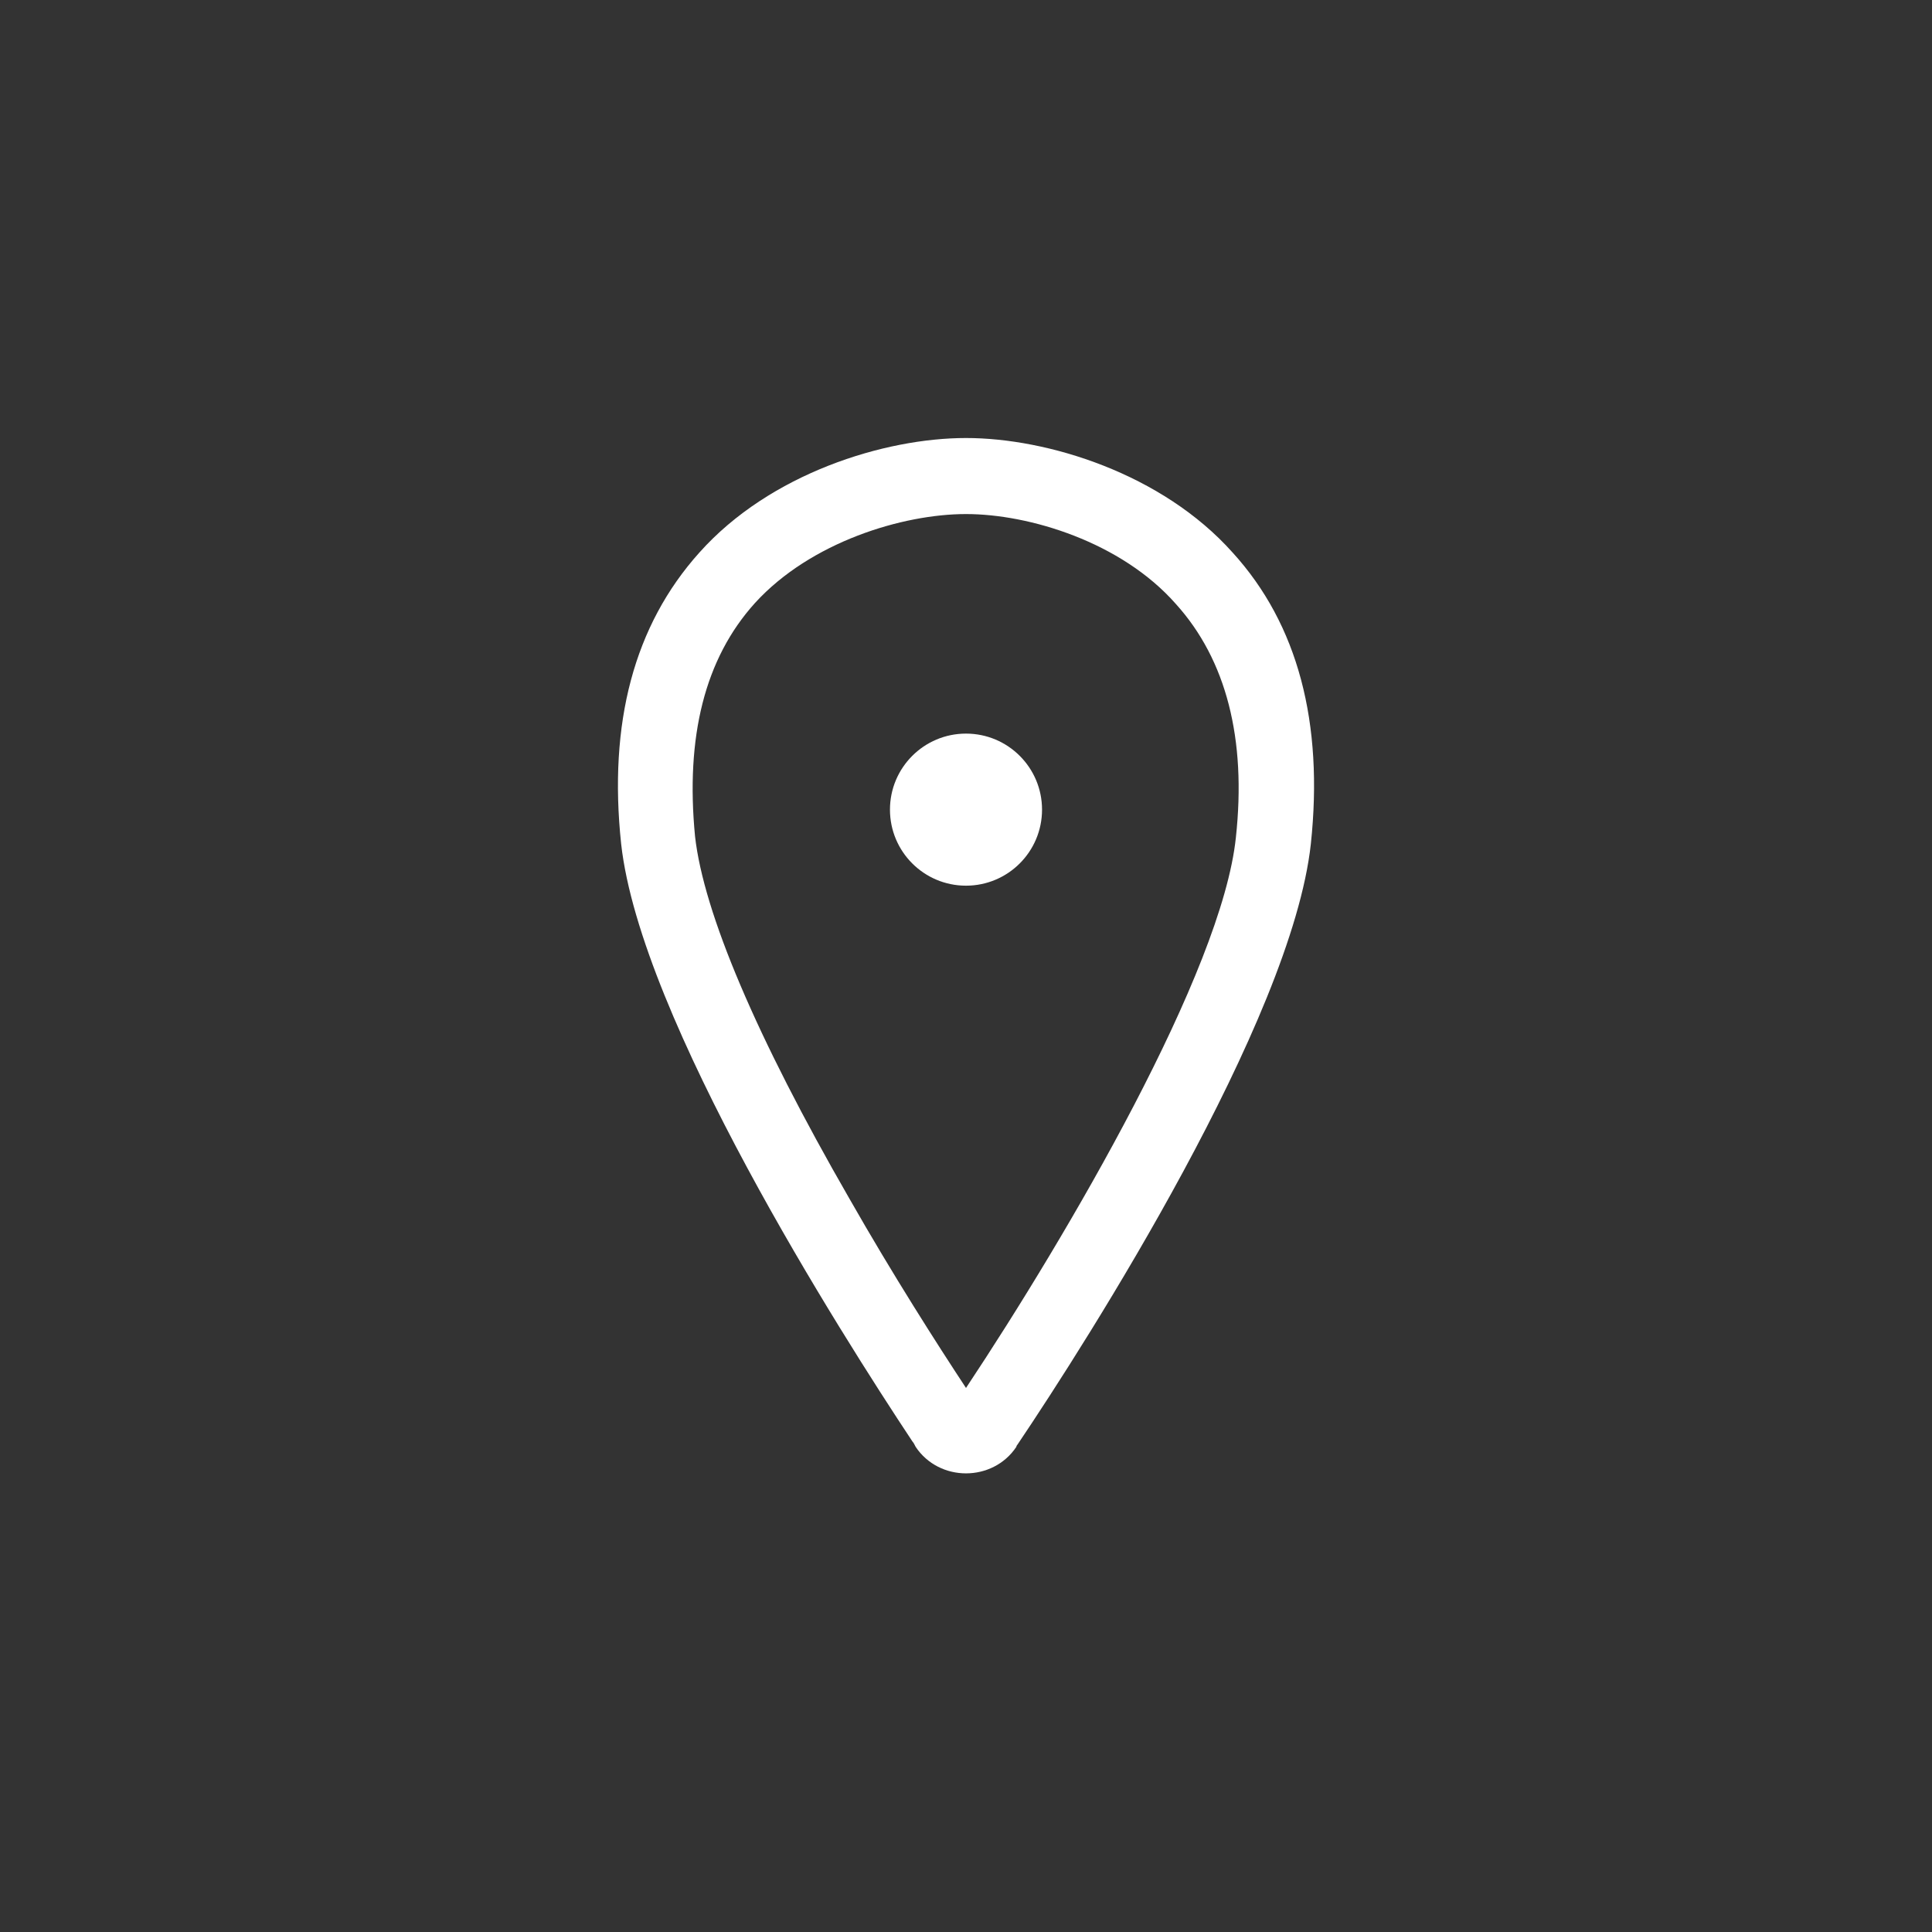 <?xml version="1.0" encoding="utf-8"?>
<!-- Generator: Adobe Illustrator 19.1.0, SVG Export Plug-In . SVG Version: 6.00 Build 0)  -->
<svg version="1.1" id="Layer_4" xmlns="http://www.w3.org/2000/svg" xmlns:xlink="http://www.w3.org/1999/xlink" x="0px" y="0px"
	 viewBox="-549 310.6 180.4 180.4" style="enable-background:new -549 310.6 180.4 180.4;" xml:space="preserve">
<rect x="-549" y="310.6" width="180.4" height="180.4" fill="#333333" stroke="none"/>
<style type="text/css">
	.st0{fill:#FFFFFF;}
</style>
<circle class="st0" cx="-458.8" cy="386.2" r="7.1"/>
<path class="st0" d="M-454.1,445.7c-2.2,3.3-7.2,3.3-9.4,0c-0.1-0.2-0.2-0.4-0.3-0.5c-6.7-10.1-25.4-39.5-27.2-55.8
	c-1.2-11.3,1.2-20.4,7.3-27.2c6.6-7.4,17.3-10.7,24.9-10.7c7.6,0,18.3,3.3,24.9,10.7c6.1,6.7,8.5,15.9,7.3,27.2
	c-1.8,16.5-20.8,46.3-27.4,56.1C-454,445.5-454.1,445.6-454.1,445.7z M-458.8,358.6c-5.9,0-14.5,2.6-19.7,8.3
	c-4.7,5.2-6.5,12.5-5.6,21.8c0.8,7.1,5.7,18.7,14.4,33.8c4.1,7.2,8.2,13.6,10.9,17.7c9.5-14.3,23.9-38.9,25.2-51.4
	c1-9.2-0.9-16.6-5.6-21.8C-444.3,361.2-452.9,358.6-458.8,358.6z"/>
</svg>
